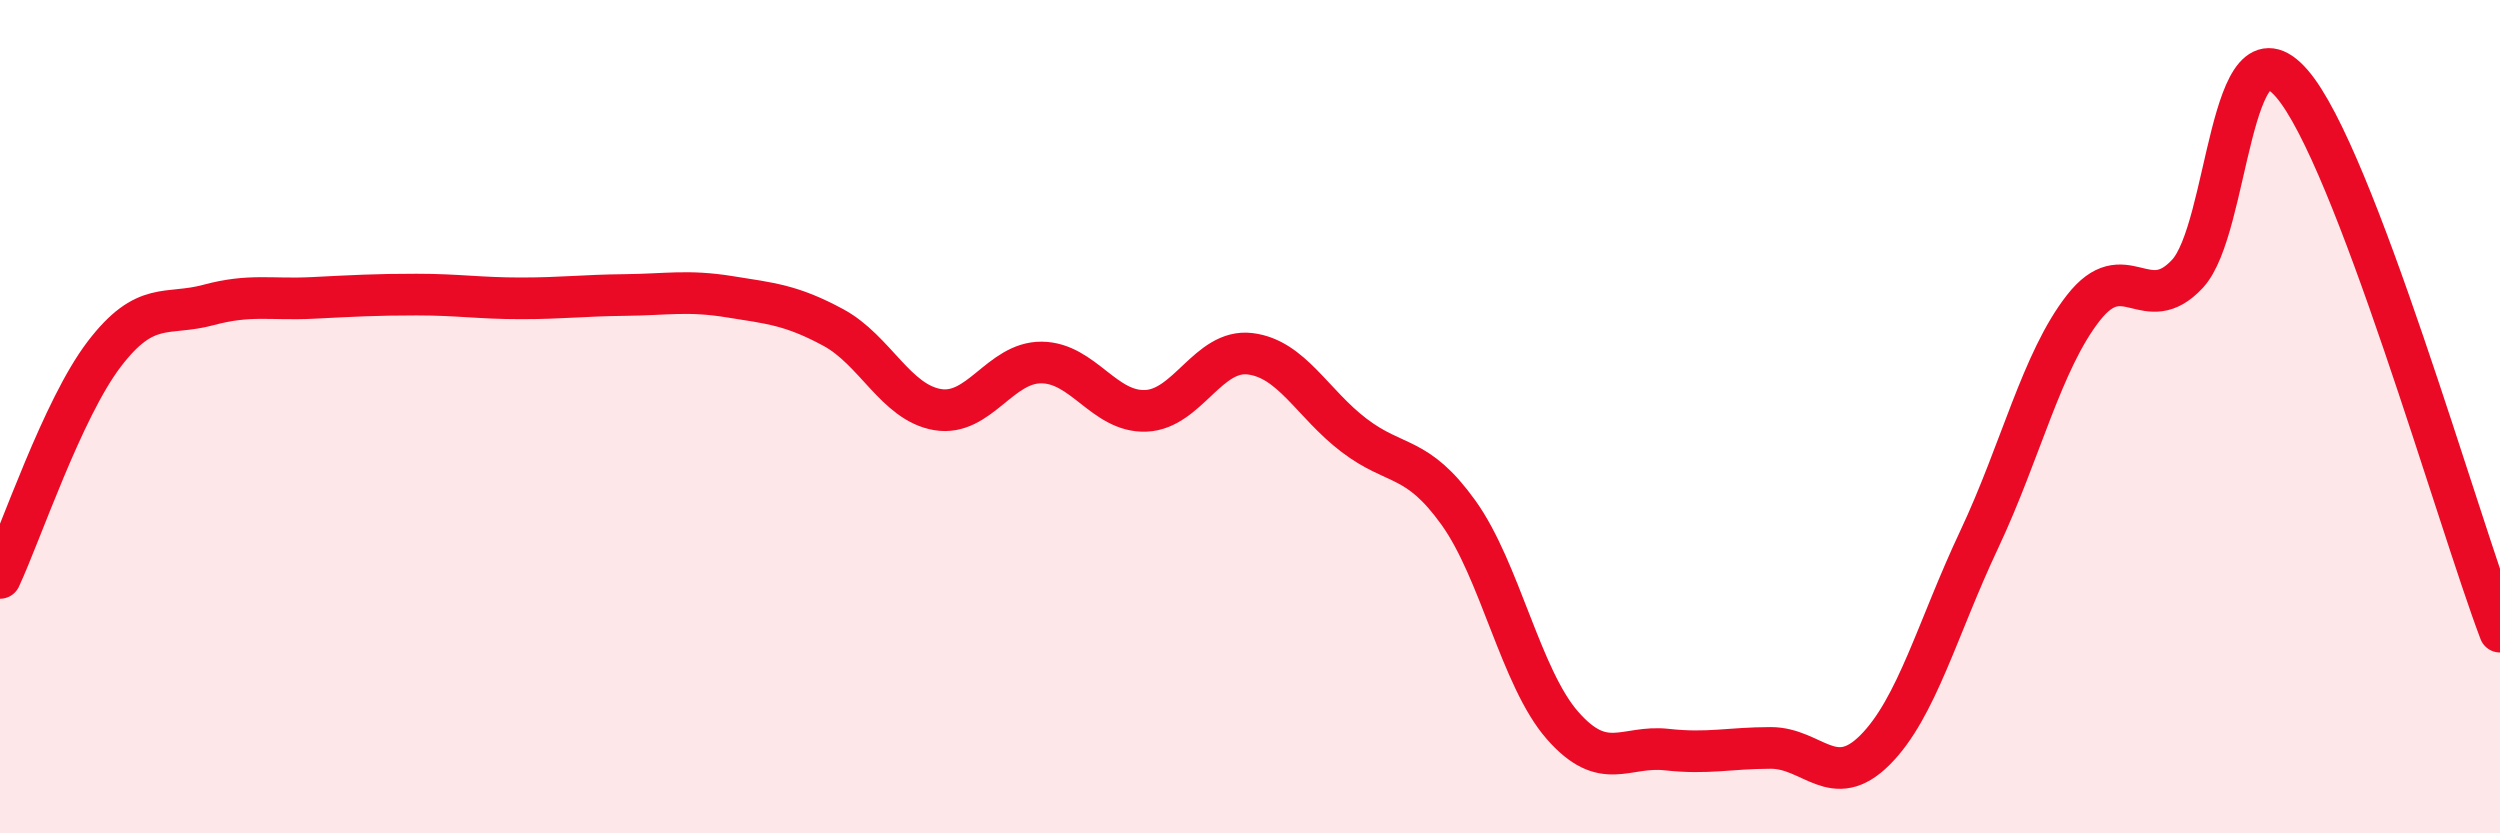 
    <svg width="60" height="20" viewBox="0 0 60 20" xmlns="http://www.w3.org/2000/svg">
      <path
        d="M 0,13.87 C 0.5,12.8 1.5,9.81 2.5,8.5 C 3.5,7.19 4,7.59 5,7.32 C 6,7.05 6.5,7.2 7.5,7.15 C 8.5,7.1 9,7.07 10,7.07 C 11,7.07 11.5,7.16 12.5,7.16 C 13.5,7.16 14,7.09 15,7.08 C 16,7.07 16.5,6.96 17.5,7.12 C 18.5,7.28 19,7.32 20,7.86 C 21,8.4 21.5,9.66 22.5,9.83 C 23.5,10 24,8.69 25,8.7 C 26,8.71 26.5,9.9 27.5,9.86 C 28.5,9.82 29,8.37 30,8.49 C 31,8.61 31.5,9.69 32.5,10.45 C 33.5,11.21 34,10.91 35,12.3 C 36,13.69 36.5,16.27 37.5,17.41 C 38.5,18.55 39,17.88 40,17.99 C 41,18.1 41.5,17.95 42.5,17.95 C 43.5,17.95 44,19 45,18 C 46,17 46.5,15.07 47.5,12.95 C 48.5,10.83 49,8.67 50,7.39 C 51,6.11 51.5,7.65 52.5,6.57 C 53.5,5.49 53.5,0.28 55,2 C 56.5,3.72 59,12.53 60,15.16L60 20L0 20Z"
        fill="#EB0A25"
        opacity="0.1"
        stroke-linecap="round"
        stroke-linejoin="round"
      />
      <path
        d="M 0,13.87 C 0.5,12.8 1.5,9.81 2.5,8.5 C 3.5,7.19 4,7.59 5,7.32 C 6,7.05 6.5,7.2 7.5,7.15 C 8.5,7.1 9,7.07 10,7.07 C 11,7.07 11.5,7.16 12.5,7.16 C 13.5,7.16 14,7.09 15,7.08 C 16,7.07 16.5,6.96 17.5,7.12 C 18.5,7.28 19,7.32 20,7.86 C 21,8.4 21.5,9.66 22.5,9.83 C 23.5,10 24,8.69 25,8.7 C 26,8.71 26.5,9.9 27.5,9.86 C 28.5,9.82 29,8.37 30,8.49 C 31,8.61 31.5,9.69 32.5,10.45 C 33.5,11.21 34,10.91 35,12.3 C 36,13.69 36.5,16.27 37.5,17.41 C 38.5,18.55 39,17.88 40,17.99 C 41,18.1 41.5,17.95 42.5,17.95 C 43.5,17.95 44,19 45,18 C 46,17 46.5,15.07 47.5,12.95 C 48.5,10.83 49,8.67 50,7.39 C 51,6.11 51.5,7.65 52.5,6.57 C 53.5,5.49 53.5,0.28 55,2 C 56.5,3.72 59,12.53 60,15.16"
        stroke="#EB0A25"
        stroke-width="1"
        fill="none"
        stroke-linecap="round"
        stroke-linejoin="round"
      />
    </svg>
  